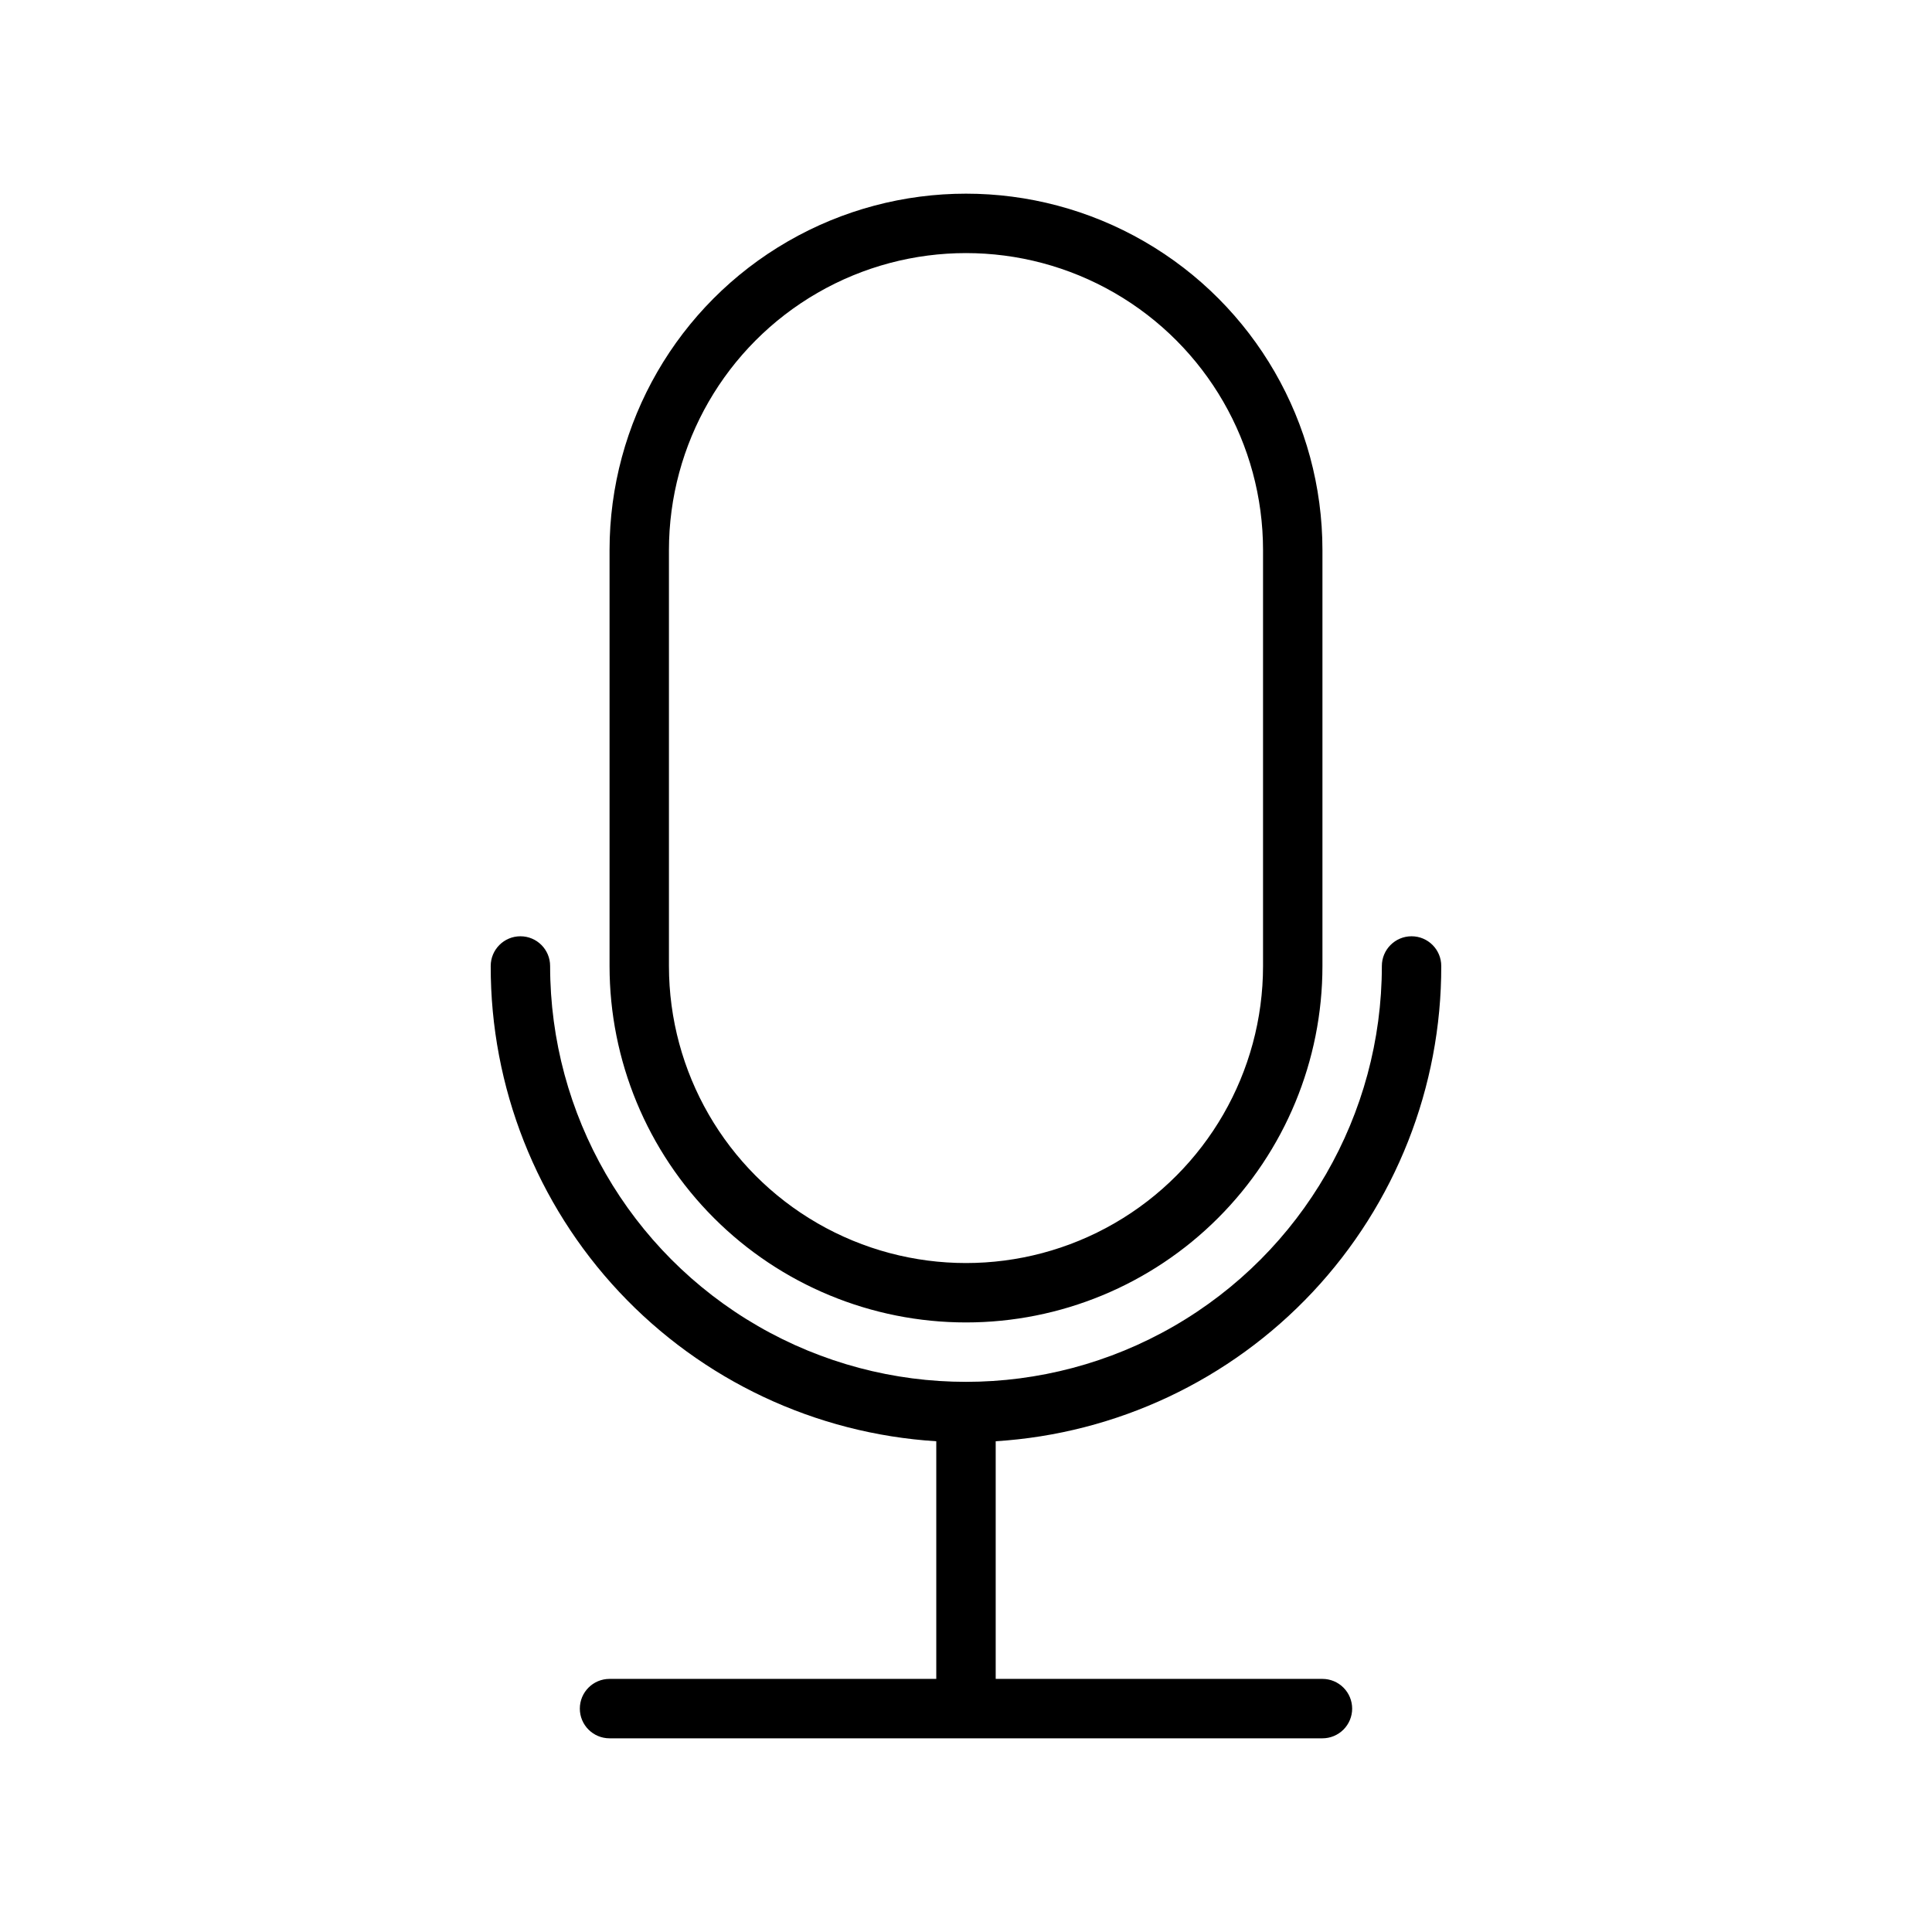 <?xml version="1.0" encoding="UTF-8"?>
<!-- Uploaded to: SVG Repo, www.svgrepo.com, Generator: SVG Repo Mixer Tools -->
<svg fill="#000000" width="800px" height="800px" version="1.1" viewBox="144 144 512 512" xmlns="http://www.w3.org/2000/svg">
 <path d="m400 494.46c25.051 0 49.078-9.949 66.793-27.668 17.719-17.715 27.668-41.742 27.668-66.793v-110.21c0-33.746-18.004-64.934-47.23-81.809-29.227-16.875-65.238-16.875-94.465 0s-47.23 48.062-47.23 81.809v110.21c0 25.051 9.953 49.078 27.668 66.793 17.715 17.719 41.742 27.668 66.797 27.668zm-78.723-204.67c0-28.121 15.004-54.109 39.359-68.172 24.359-14.062 54.367-14.062 78.723 0s39.359 40.051 39.359 68.172v110.21c0 28.121-15.004 54.109-39.359 68.172s-54.363 14.062-78.723 0c-24.355-14.062-39.359-40.051-39.359-68.172zm181.06 307.01c0 2.086-0.832 4.09-2.309 5.566-1.473 1.473-3.477 2.305-5.566 2.305h-188.93c-4.348 0-7.871-3.523-7.871-7.871 0-4.348 3.523-7.875 7.871-7.875h86.59v-62.977c-32.02-2.004-62.07-16.152-84.016-39.559-21.941-23.41-34.125-54.309-34.062-86.391 0-4.348 3.523-7.875 7.871-7.875 4.348 0 7.871 3.527 7.871 7.875 0 39.371 21.008 75.754 55.105 95.441 34.098 19.688 76.109 19.688 110.21 0 34.102-19.688 55.105-56.07 55.105-95.441 0-4.348 3.523-7.875 7.871-7.875s7.871 3.527 7.871 7.875c0.062 32.082-12.121 62.98-34.062 86.391-21.945 23.406-51.996 37.555-84.016 39.559v62.977h86.59c2.09 0 4.094 0.832 5.566 2.309 1.477 1.477 2.309 3.477 2.309 5.566z"/>
</svg>